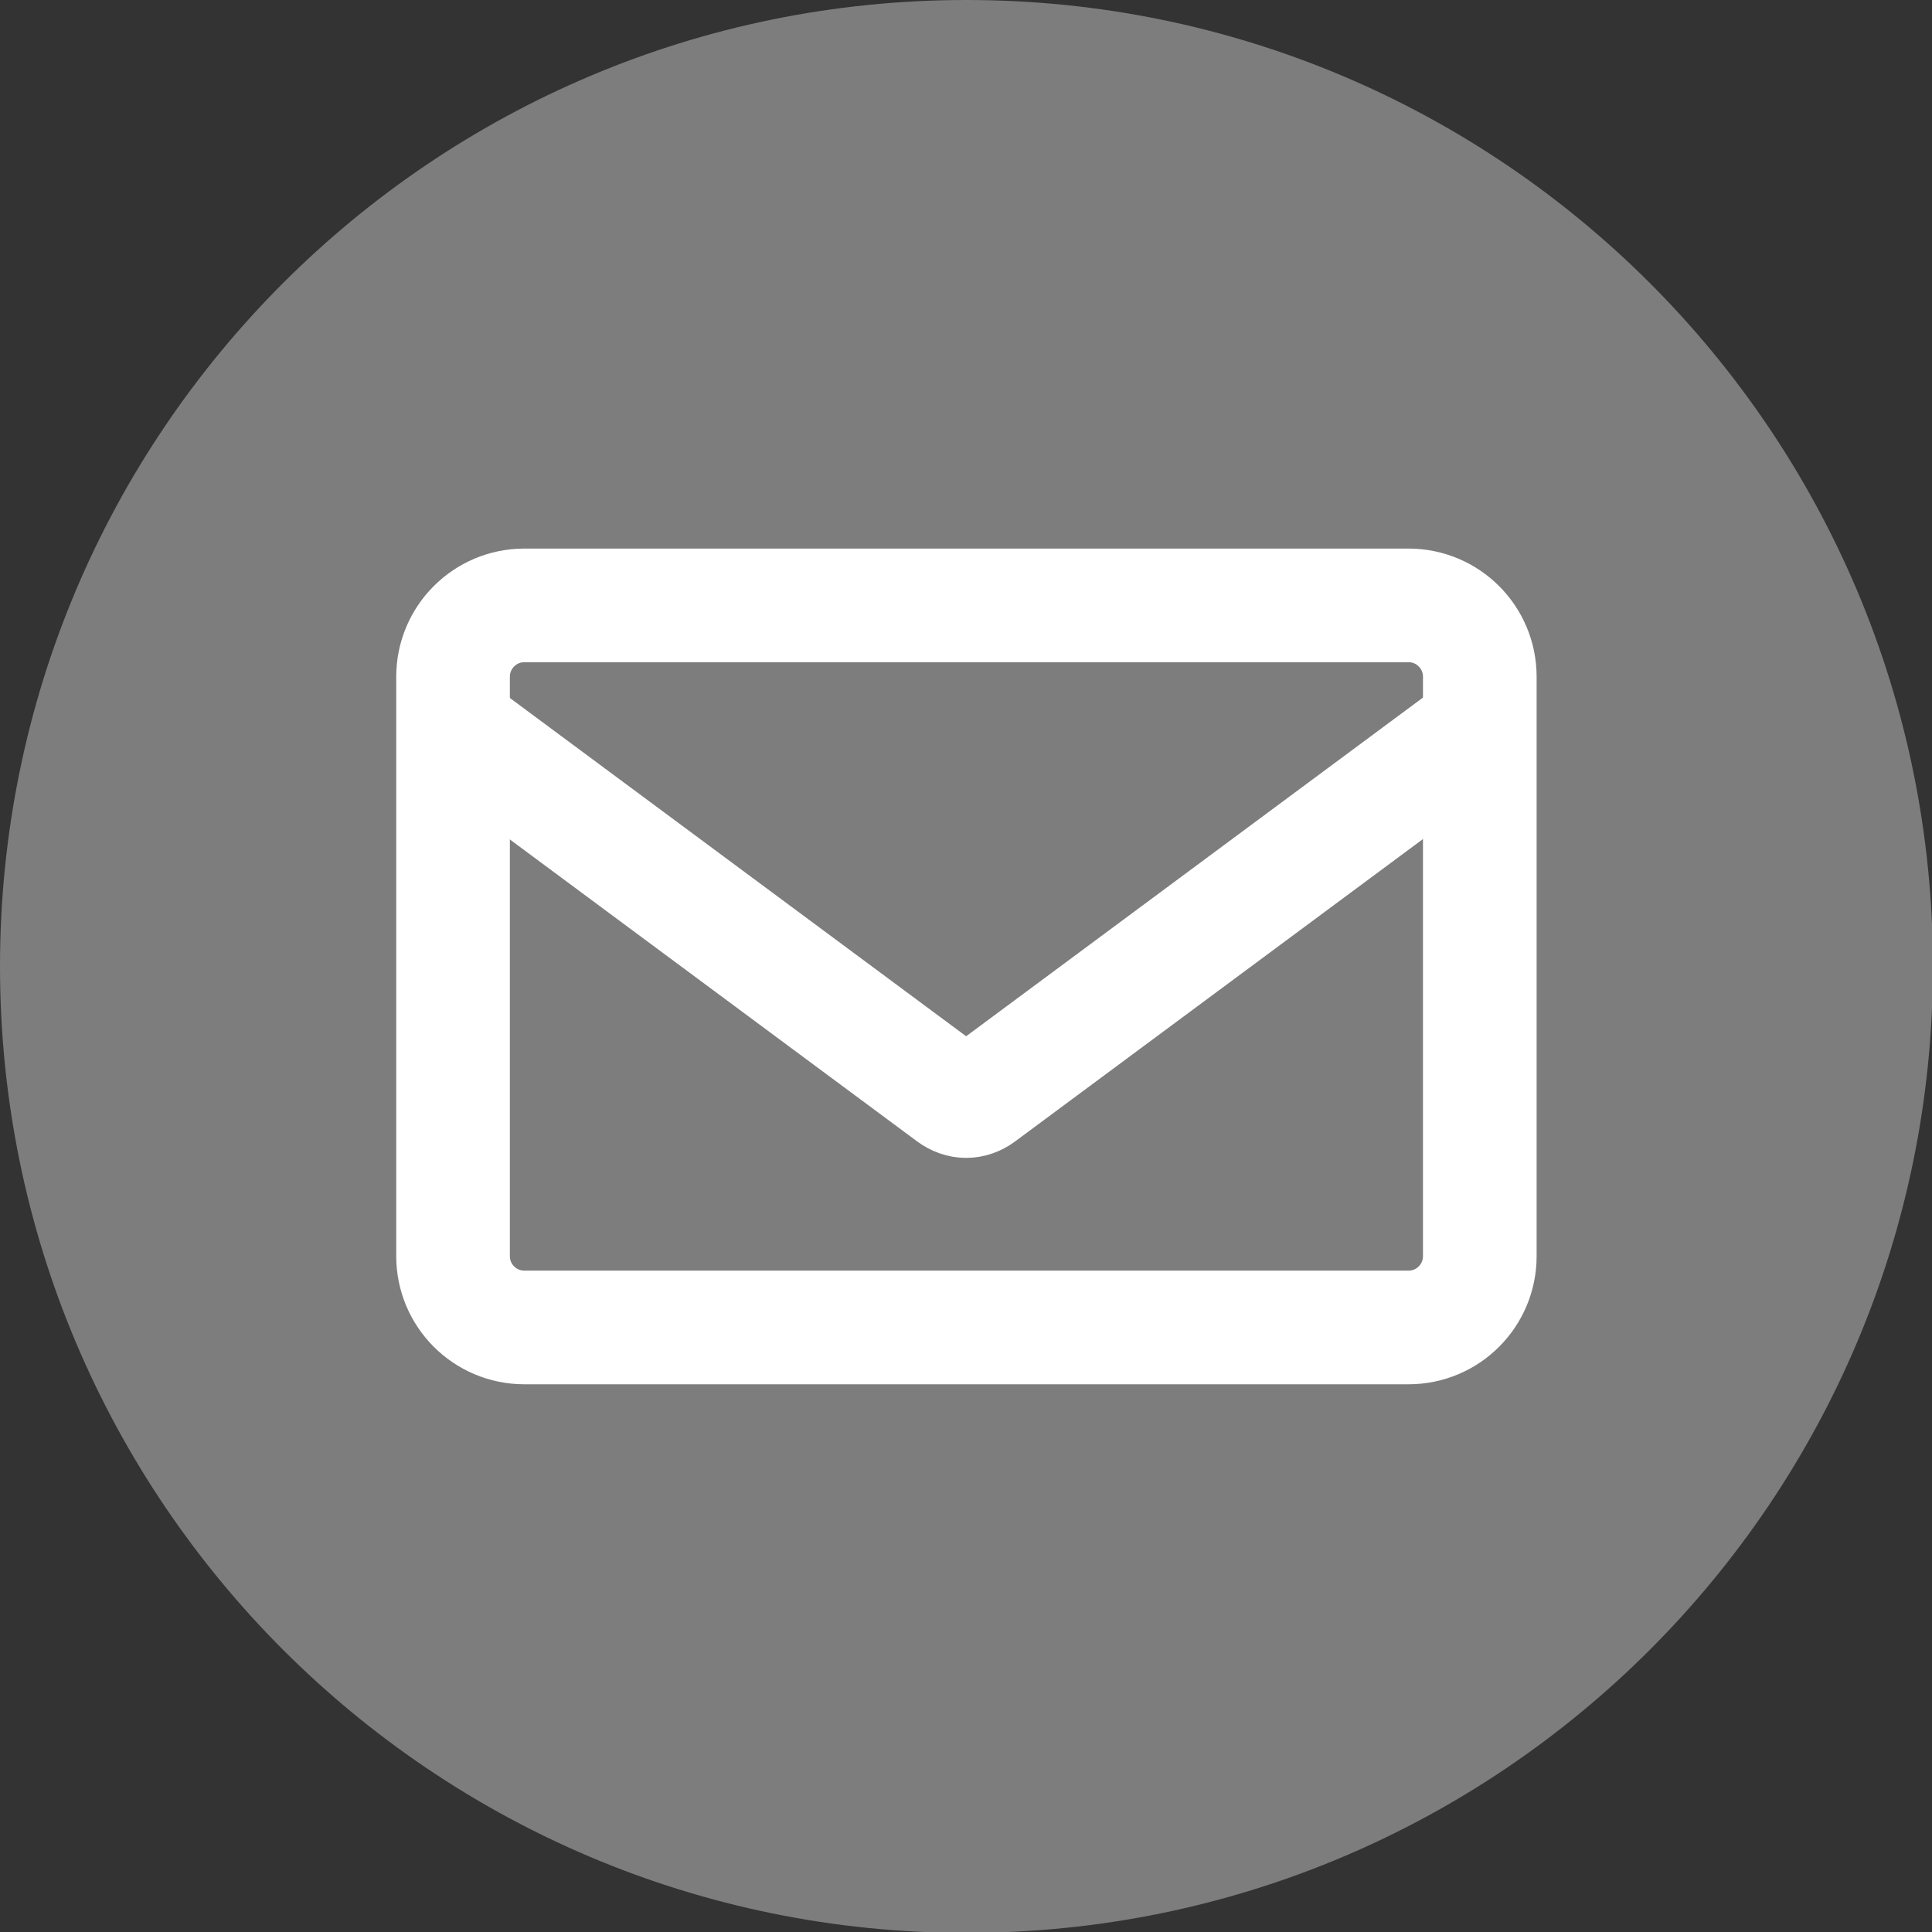 <?xml version="1.0" standalone="no"?>
<!-- Generator: Adobe Fireworks 10, Export SVG Extension by Aaron Beall (http://fireworks.abeall.com) . Version: 0.6.1  -->
<!DOCTYPE svg PUBLIC "-//W3C//DTD SVG 1.1//EN" "http://www.w3.org/Graphics/SVG/1.1/DTD/svg11.dtd">
<svg id="Untitled-Page%201" viewBox="0 0 34 34" style="background-color:#ffffff00" version="1.1"
	xmlns="http://www.w3.org/2000/svg" xmlns:xlink="http://www.w3.org/1999/xlink" xml:space="preserve"
	x="0px" y="0px" width="34px" height="34px"
>
	<rect x="0" y="0" width="34" height="34" fill="#333333" stroke="none"/>
	<defs>
		<clipPath id="mask1">
			<path d="M 0 -0.001 L 34.016 -0.001 L 34.016 34.016 L 0 34.016 L 0 -0.001 Z" fill="none"/>
		</clipPath>
	</defs>
	<g id="Layer%201">
			<path d="M 0 -0.001 L 34.016 -0.001 L 34.016 34.016 L 0 34.016 L 0 -0.001 Z" fill="none"/>
		<g clip-path="url(#mask1)">
			<g>
				<path d="M 17.008 0 C 7.614 0 0 7.615 0 17.007 C 0 26.399 7.614 34.016 17.008 34.016 C 26.403 34.016 34.016 26.399 34.016 17.007 C 34.016 7.615 26.403 0 17.008 0 L 17.008 0 Z" fill="#7e7d7d"/>
				<path d="M 24.788 23.361 L 9.227 23.361 C 8.535 23.361 7.973 22.8 7.973 22.106 L 7.973 11.909 C 7.973 11.216 8.535 10.654 9.227 10.654 L 24.788 10.654 C 25.481 10.654 26.042 11.216 26.042 11.909 L 26.042 22.106 C 26.042 22.8 25.481 23.361 24.788 23.361 Z" stroke="#ffffff" stroke-width="2" fill="none"/>
				<path d="M 7.973 12.787 L 16.735 19.283 C 16.903 19.408 17.102 19.408 17.27 19.283 L 26.043 12.779 L 26.043 12.779 " stroke="#ffffff" stroke-width="2" fill="none"/>
			</g>
		</g>
	</g>
</svg>